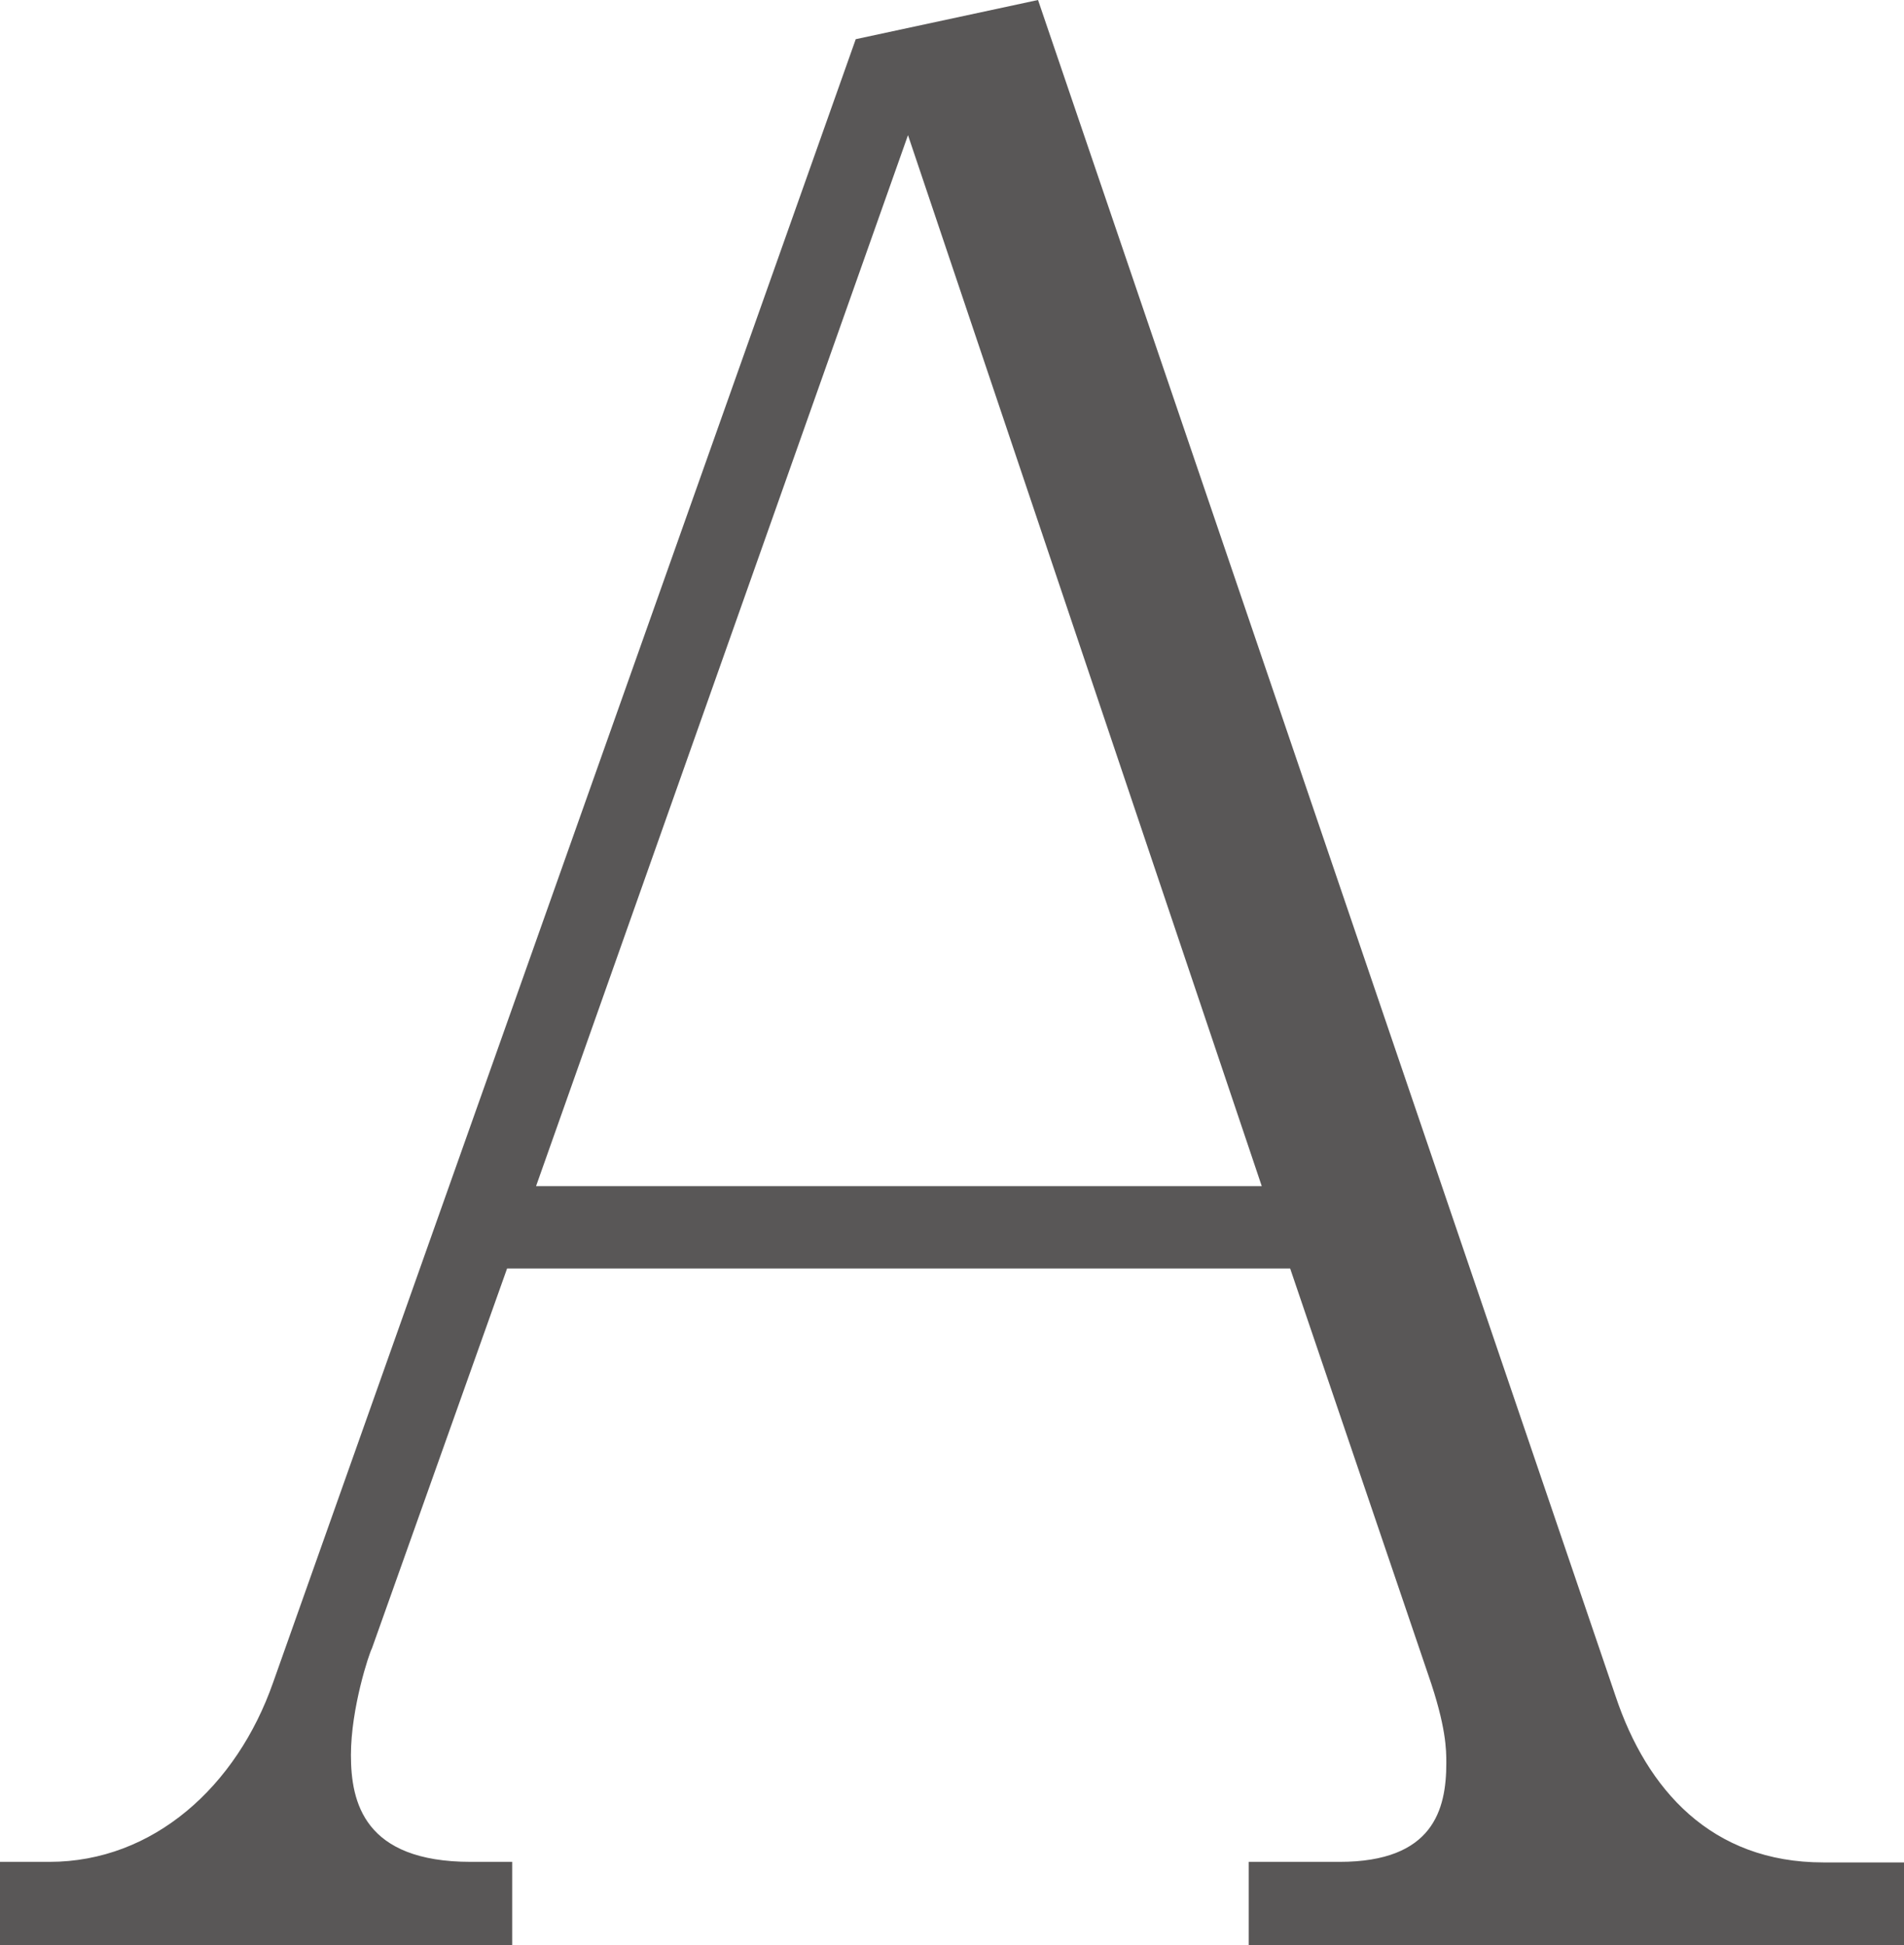 <svg data-name="レイヤー 2" xmlns="http://www.w3.org/2000/svg" viewBox="0 0 33.53 34.26"><path d="M21.99 34.26v-1.47h1.6c1.65 0 1.88-.92 1.88-1.74 0-.23 0-.64-.32-1.56l-2.43-7.15H8.93l-2.38 6.69c-.05.09-.37 1.05-.37 1.88s.23 1.88 2.11 1.88h.73v1.47H0v-1.47h.87c1.83 0 3.3-1.33 3.94-3.16L15.07.69 18.28 0l10.17 29.87c.55 1.65 1.69 2.93 3.66 2.93h1.42v1.47H21.99Zm-6-31.88L9.44 20.89h12.78L15.99 2.38Z" style="fill:#595757" data-name="デザイン"/></svg>